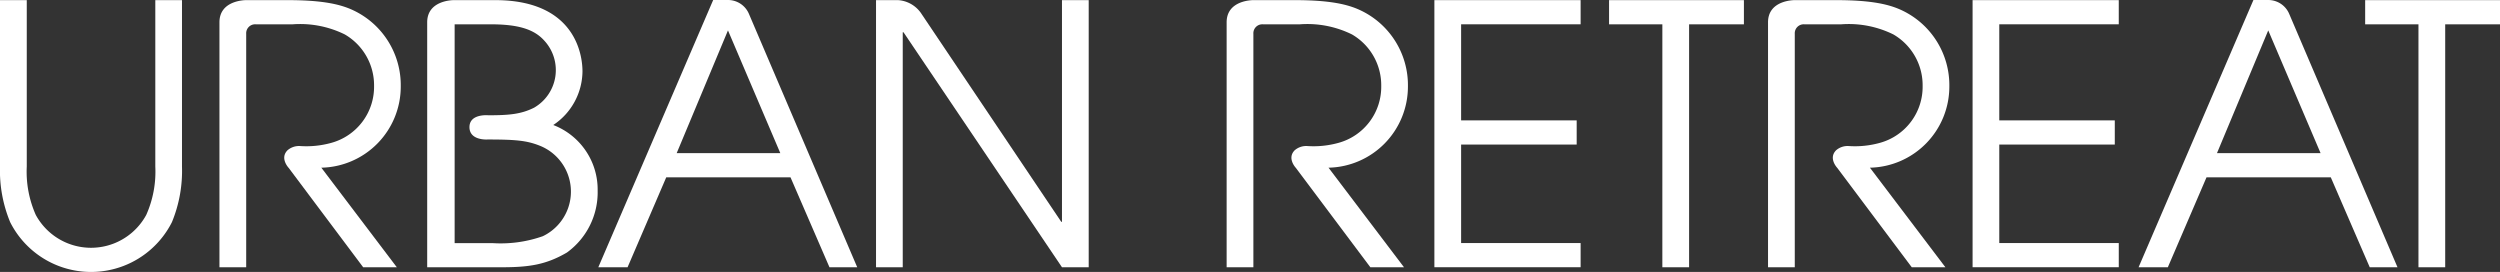 <?xml version="1.0" encoding="UTF-8"?> <svg xmlns="http://www.w3.org/2000/svg" width="279.201" height="30.373" viewBox="0 0 279.201 30.373"><rect x="0" y="0" width="279.201" height="30.373" fill="#333333" stroke="none"/><g id="Group_24" data-name="Group 24" transform="translate(-237.448 -413.751)"><path id="Path_82" data-name="Path 82" d="M240.437,413.77v18.589a11.875,11.875,0,0,0,1.008,5.4,7.019,7.019,0,0,0,12.336,0,11.872,11.872,0,0,0,1.012-5.4V413.77h2.98v18.589a15.051,15.051,0,0,1-1.125,6.209,10.116,10.116,0,0,1-18.064,0,15.051,15.051,0,0,1-1.136-6.209V413.77Z" transform="translate(0 -0.005)" fill="#fff"></path><path id="Path_83" data-name="Path 83" d="M279.191,430.068a10.416,10.416,0,0,0,3.453-.354,6.493,6.493,0,0,0,4.788-6.387,6.561,6.561,0,0,0-3.27-5.726,11.259,11.259,0,0,0-5.808-1.13h-4.146a1,1,0,0,0-1.057,1.061v26.074h-2.987V416.249c0-2.53,3.01-2.479,3.01-2.479h4.58c3.994,0,5.959.482,7.337,1.128a9.241,9.241,0,0,1,5.321,8.508,9.061,9.061,0,0,1-8.868,9.078l8.43,11.121h-3.757l-8.323-11.1s-1.022-1.072-.125-1.97A1.96,1.96,0,0,1,279.191,430.068Z" transform="translate(-8.208 -0.005)" fill="#fff"></path><path id="Path_84" data-name="Path 84" d="M451.292,413.77h16.331v2.7H454.277V427.2h12.906v2.7H454.277v11h13.346v2.7H451.292Z" transform="translate(-53.651 -0.005)" fill="#fff"></path><path id="Path_85" data-name="Path 85" d="M483.285,416.471h-5.952v-2.7h15.06v2.7h-6.122v27.135h-2.987Z" transform="translate(-60.184 -0.005)" fill="#fff"></path><path id="Path_86" data-name="Path 86" d="M531.528,413.77h16.325v2.7H534.509V427.2h12.9v2.7h-12.9v11h13.345v2.7H531.528Z" transform="translate(-73.781 -0.005)" fill="#fff"></path><path id="Path_87" data-name="Path 87" d="M343.479,415.326,355.563,443.6h-3.1l-4.352-10.046H334.234L329.914,443.6h-3.268l12.829-29.848h1.584A2.539,2.539,0,0,1,343.479,415.326Zm-2.352,1.82L335.4,430.853h11.572Z" transform="translate(-22.379 0)" fill="#fff"></path><path id="Path_88" data-name="Path 88" d="M305.856,427.954c0-1.53,2.107-1.324,2.107-1.324,2.333,0,3.665-.122,5.113-.849a4.846,4.846,0,0,0,1.166-7.455c-1.166-1.326-2.978-1.855-6.045-1.855H304.2v24.435h4.2a14.146,14.146,0,0,0,5.645-.77,5.518,5.518,0,0,0-.36-10.117c-1.417-.56-2.627-.685-5.806-.685C307.881,429.334,305.856,429.484,305.856,427.954Zm-4.721,15.651V416.249c0-2.53,3.008-2.479,3.008-2.479h4.582c9.4,0,9.753,6.734,9.753,7.947a7.266,7.266,0,0,1-3.264,6,7.721,7.721,0,0,1,4.958,7.338,8.3,8.3,0,0,1-3.426,6.9c-2.337,1.367-4.23,1.649-7.3,1.649Z" transform="translate(-15.978 -0.005)" fill="#fff"></path><path id="Path_89" data-name="Path 89" d="M573.106,415.326,585.191,443.6h-3.1l-4.351-10.046H563.862l-4.32,10.046h-3.268L569.1,413.753h1.584A2.538,2.538,0,0,1,573.106,415.326Zm-2.351,1.82-5.725,13.707H576.6Z" transform="translate(-79.989 0)" fill="#fff"></path><path id="Path_90" data-name="Path 90" d="M373.147,415.335l15.586,23.192h.082V413.77H391.8v29.836h-2.983l-17.7-26.247h-.085v26.247h-2.984V413.77h2.45A3.394,3.394,0,0,1,373.147,415.335Z" transform="translate(-32.765 -0.005)" fill="#fff"></path><path id="Path_91" data-name="Path 91" d="M596.007,416.471h-5.953v-2.7h15.059v2.7h-6.12v27.135h-2.986Z" transform="translate(-88.464 -0.005)" fill="#fff"></path><path id="Path_92" data-name="Path 92" d="M429.345,430.068a10.423,10.423,0,0,0,3.453-.354,6.492,6.492,0,0,0,4.787-6.387,6.56,6.56,0,0,0-3.268-5.726,11.26,11.26,0,0,0-5.809-1.13h-4.146a1,1,0,0,0-1.056,1.061v26.074h-2.987V416.249c0-2.53,3.008-2.479,3.008-2.479h4.581c3.994,0,5.959.482,7.337,1.128a9.241,9.241,0,0,1,5.321,8.508,9.061,9.061,0,0,1-8.868,9.078l8.43,11.121h-3.757l-8.322-11.1s-1.023-1.072-.125-1.97A1.957,1.957,0,0,1,429.345,430.068Z" transform="translate(-45.88 -0.005)" fill="#fff"></path><path id="Path_93" data-name="Path 93" d="M510.056,430.068a10.415,10.415,0,0,0,3.453-.354,6.493,6.493,0,0,0,4.788-6.387,6.561,6.561,0,0,0-3.268-5.726,11.262,11.262,0,0,0-5.809-1.13h-4.146a1,1,0,0,0-1.056,1.061v26.074h-2.987V416.249c0-2.53,3.009-2.479,3.009-2.479h4.581c3.993,0,5.959.482,7.336,1.128a9.242,9.242,0,0,1,5.323,8.508,9.062,9.062,0,0,1-8.869,9.078l8.43,11.121h-3.758l-8.322-11.1s-1.023-1.072-.124-1.97A1.955,1.955,0,0,1,510.056,430.068Z" transform="translate(-66.129 -0.005)" fill="#fff"></path></g></svg> 